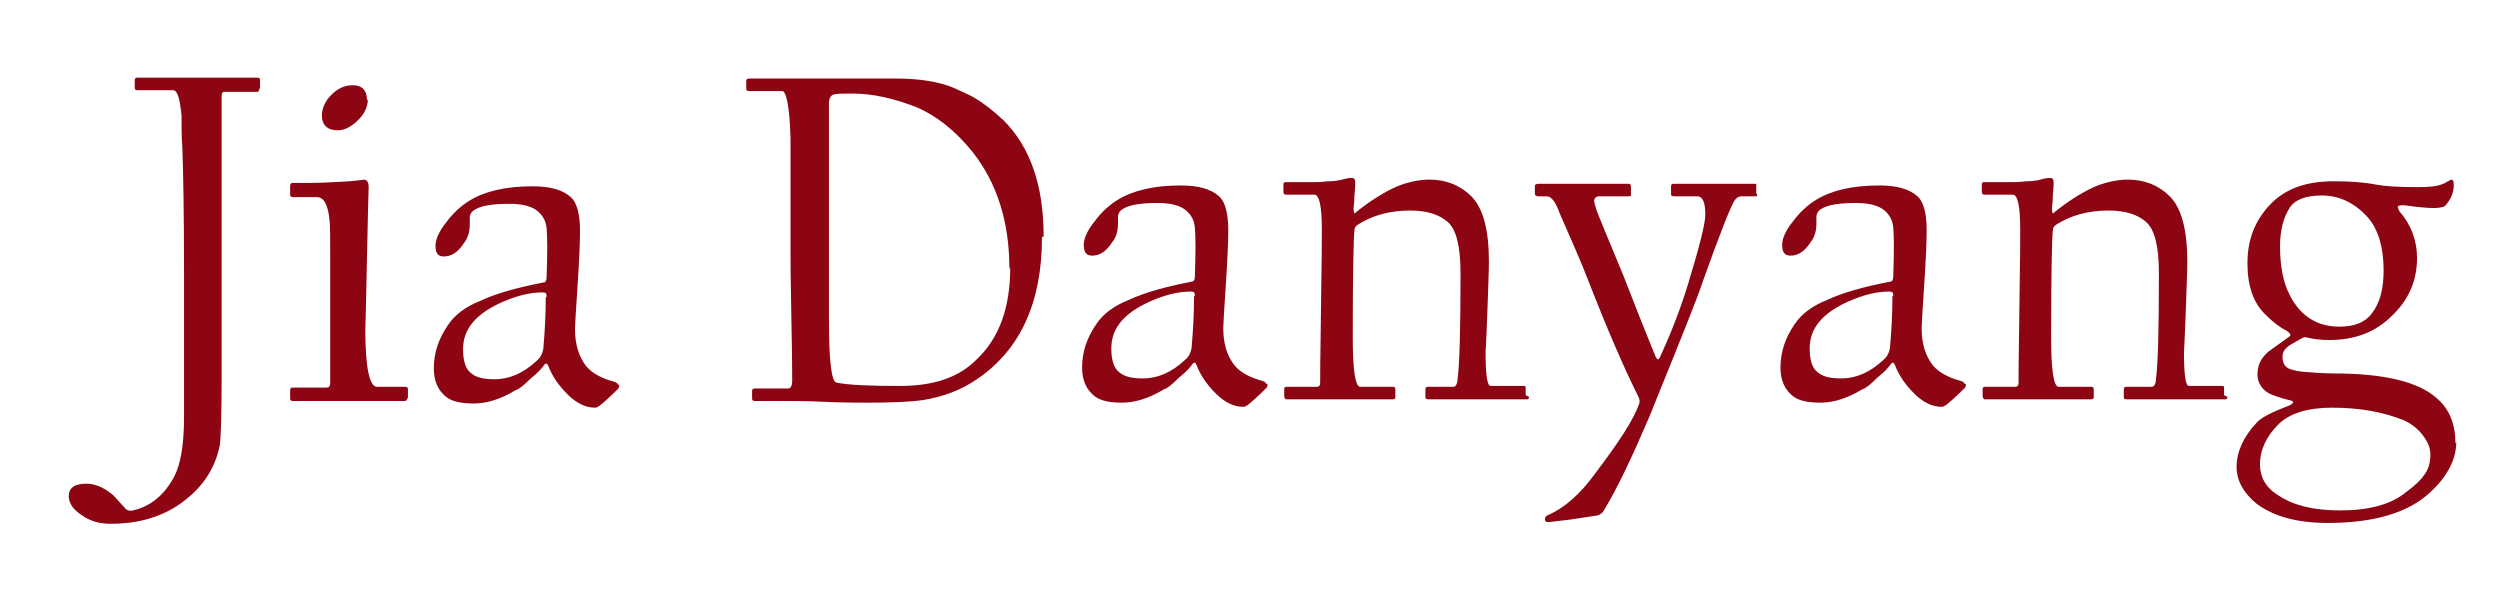 <?xml version="1.0" encoding="UTF-8"?>
<!DOCTYPE svg PUBLIC "-//W3C//DTD SVG 1.1//EN" "http://www.w3.org/Graphics/SVG/1.1/DTD/svg11.dtd">
<!-- Creator: CorelDRAW -->
<svg xmlns="http://www.w3.org/2000/svg" xml:space="preserve" width="45.971mm" height="11.091mm" style="shape-rendering:geometricPrecision; text-rendering:geometricPrecision; image-rendering:optimizeQuality; fill-rule:evenodd; clip-rule:evenodd"
viewBox="0 0 2.992 0.722"
 xmlns:xlink="http://www.w3.org/1999/xlink">
 <defs>
  <style type="text/css">
   <![CDATA[
    .fil0 {fill:none}
    .fil1 {fill:#8D0513;fill-rule:nonzero}
   ]]>
  </style>
 </defs>
 <g id="Vrstva_x0020_1">
  <g id="_213555160">
   <rect id="_86995488" class="fil0" width="2.992" height="0.722"/>
   <path id="_85981248" class="fil1" d="M0.31 0.107c0,0.002 -0.001,0.003 -0.003,0.003l-0.039 0c-0.002,0 -0.003,0.002 -0.003,0.005 0,0.001 -9.76416e-005,0.031 -0,0.09 -0,0.059 -0,0.092 -0,0.1 0,0.007 9.11322e-005,0.032 0,0.075 0,0.043 0,0.068 0,0.073 0,0.044 -0.001,0.07 -0.002,0.079 -0.006,0.031 -0.023,0.055 -0.052,0.074 -0.022,0.014 -0.048,0.021 -0.079,0.021 -0.013,0 -0.024,-0.003 -0.034,-0.01 -0.011,-0.007 -0.016,-0.015 -0.016,-0.023 0,-0.01 0.007,-0.015 0.021,-0.015 0.01,0 0.02,0.004 0.03,0.012 0.002,0.001 0.007,0.007 0.017,0.018 0.002,0.002 0.005,0.003 0.009,0.002 0.021,-0.005 0.037,-0.018 0.049,-0.04 0.008,-0.015 0.012,-0.039 0.012,-0.072l0 -0.171c0,-0.073 -0.001,-0.124 -0.002,-0.151 -0.001,-0.013 -0.001,-0.026 -0.001,-0.039 -0.002,-0.02 -0.005,-0.03 -0.01,-0.03l-0.043 0c-0.002,0 -0.003,-0.001 -0.003,-0.003l0 -0.009c0,-0.002 0.001,-0.003 0.003,-0.003l0.144 0c0.002,0 0.003,0.001 0.003,0.003l0 0.009zm0.13 0.012c0,0.01 -0.005,0.019 -0.014,0.027 -0.008,0.007 -0.015,0.01 -0.022,0.01 -0.012,0 -0.019,-0.006 -0.019,-0.018 0,-0.007 0.003,-0.015 0.009,-0.022 0.008,-0.009 0.017,-0.014 0.028,-0.014 0.011,0 0.017,0.006 0.017,0.018zm0.047 0.358c0,0.002 -0.001,0.003 -0.003,0.003l-0.134 0c-0.002,0 -0.003,-0.001 -0.003,-0.003l0 -0.009c0,-0.003 0.001,-0.004 0.002,-0.004l0.041 0c0.004,0 0.005,-0.002 0.005,-0.006 0,-0.001 9.76416e-005,-0.024 0,-0.069 9.76416e-005,-0.045 0,-0.069 0,-0.074 0,-0.029 -0,-0.047 -0.001,-0.053 -0.002,-0.018 -0.007,-0.026 -0.015,-0.026l-0.028 0c-0.003,0 -0.004,-0.001 -0.004,-0.003l0 -0.01c0,-0.003 0.001,-0.004 0.003,-0.004l0.017 0c0.017,0 0.034,-0.001 0.051,-0.002 0.012,-0.001 0.018,-0.002 0.017,-0.002 0.004,0 0.006,0.003 0.006,0.009 0,0.001 -0.001,0.029 -0.002,0.084 -0.001,0.056 -0.002,0.085 -0.002,0.087 0,0.045 0.005,0.068 0.014,0.068l0.034 0c0.002,0 0.003,0.001 0.003,0.003l0 0.011zm0.254 -0.016c0,0.001 -0,0.002 -0.001,0.004 -0.011,0.011 -0.019,0.018 -0.023,0.021 -0.002,0.001 -0.003,0.002 -0.005,0.002 -0.011,0 -0.022,-0.005 -0.033,-0.016 -0.01,-0.01 -0.018,-0.021 -0.023,-0.034 -0.001,-0.003 -0.003,-0.004 -0.005,-0.001 -0.002,0.003 -0.007,0.009 -0.016,0.016 -0.008,0.008 -0.014,0.013 -0.018,0.014 -0.018,0.011 -0.035,0.016 -0.05,0.016 -0.014,0 -0.025,-0.002 -0.032,-0.007 -0.011,-0.008 -0.016,-0.02 -0.016,-0.035 0,-0.019 0.006,-0.036 0.017,-0.052 0.008,-0.012 0.021,-0.022 0.039,-0.029 0.019,-0.009 0.045,-0.016 0.076,-0.022 0.002,-0 0.003,-0.003 0.003,-0.006 0.001,-0.029 0.001,-0.048 0,-0.059 -0.001,-0.01 -0.006,-0.017 -0.013,-0.022 -0.008,-0.005 -0.018,-0.007 -0.032,-0.007 -0.019,0 -0.033,0.002 -0.041,0.007 -0.005,0.003 -0.006,0.007 -0.006,0.01l0 0.008c0,0.008 -0.002,0.016 -0.007,0.022 -0.007,0.011 -0.015,0.016 -0.024,0.016 -0.007,0 -0.01,-0.004 -0.01,-0.013 0,-0.007 0.004,-0.017 0.013,-0.028 0.008,-0.011 0.018,-0.02 0.028,-0.026 0.018,-0.011 0.043,-0.017 0.075,-0.017 0.021,0 0.036,0.004 0.046,0.013 0.007,0.006 0.011,0.02 0.011,0.04 0,0.015 -0.001,0.037 -0.003,0.067 -0.002,0.03 -0.003,0.047 -0.003,0.051 0,0.019 0.005,0.034 0.014,0.045 0.007,0.008 0.018,0.014 0.033,0.018 0.003,0.001 0.004,0.002 0.004,0.003zm-0.087 -0.106c0,-0.004 -0.001,-0.005 -0.005,-0.005 -0.015,0 -0.031,0.004 -0.049,0.012 -0.031,0.014 -0.046,0.032 -0.046,0.056 0,0.014 0.003,0.024 0.01,0.029 0.006,0.005 0.015,0.007 0.028,0.007 0.017,0 0.034,-0.007 0.05,-0.022 0.005,-0.004 0.007,-0.009 0.008,-0.014 0.002,-0.022 0.003,-0.043 0.003,-0.062zm0.593 -0.071c0,0.078 -0.026,0.135 -0.078,0.17 -0.019,0.013 -0.04,0.021 -0.065,0.025 -0.014,0.002 -0.036,0.003 -0.065,0.003 -0.013,0 -0.031,-0 -0.052,-0.001 -0.021,-0.001 -0.039,-0.001 -0.053,-0.001l-0.031 0c-0.002,0 -0.003,-0.001 -0.003,-0.003 0,-0.001 -9.76416e-005,-0.002 -0,-0.004 -0,-0.002 -0,-0.004 -0,-0.005 0,-0.002 0.001,-0.003 0.003,-0.003l0.04 0c0.003,0 0.005,-0.003 0.005,-0.009 0,-0.003 -0,-0.028 -0.001,-0.075 -0.001,-0.047 -0.001,-0.072 -0.001,-0.077 0,0 9.76416e-005,-0.023 0,-0.07 0,-0.041 0,-0.064 0,-0.068 -0.001,-0.038 -0.005,-0.057 -0.01,-0.057l-0.04 0c-0.002,0 -0.003,-0.001 -0.003,-0.003l0 -0.009c0,-0.002 0.001,-0.003 0.004,-0.003l0.175 0c0.029,0 0.052,0.004 0.069,0.011 0.011,0.005 0.02,0.009 0.025,0.012 0.012,0.007 0.023,0.016 0.035,0.027 0.032,0.032 0.048,0.078 0.048,0.139zm-0.039 0.038c0,-0.057 -0.015,-0.103 -0.044,-0.14 -0.021,-0.026 -0.044,-0.044 -0.068,-0.054 -0.026,-0.01 -0.051,-0.016 -0.076,-0.016 -0.011,0 -0.018,0 -0.022,0.001 -0.004,0.001 -0.006,0.005 -0.006,0.011 0,0.003 -9.76416e-005,0.026 -0,0.07 -0,0.044 -0,0.069 -0,0.074l0 0.115c0,0.049 0.003,0.074 0.009,0.075 0.015,0.003 0.04,0.004 0.076,0.004 0.04,0 0.07,-0.01 0.091,-0.031 0.028,-0.026 0.041,-0.063 0.041,-0.111zm0.309 0.138c0,0.001 -0,0.002 -0.001,0.004 -0.011,0.011 -0.019,0.018 -0.023,0.021 -0.002,0.001 -0.003,0.002 -0.005,0.002 -0.011,0 -0.022,-0.005 -0.033,-0.016 -0.01,-0.01 -0.018,-0.021 -0.023,-0.034 -0.001,-0.003 -0.003,-0.004 -0.005,-0.001 -0.002,0.003 -0.007,0.009 -0.016,0.016 -0.008,0.008 -0.014,0.013 -0.018,0.014 -0.018,0.011 -0.035,0.016 -0.05,0.016 -0.014,0 -0.025,-0.002 -0.032,-0.007 -0.011,-0.008 -0.016,-0.02 -0.016,-0.035 0,-0.019 0.006,-0.036 0.017,-0.052 0.008,-0.012 0.021,-0.022 0.039,-0.029 0.019,-0.009 0.045,-0.016 0.076,-0.022 0.002,-0 0.003,-0.003 0.003,-0.006 0.001,-0.029 0.001,-0.048 0,-0.059 -0.001,-0.01 -0.006,-0.017 -0.013,-0.022 -0.008,-0.005 -0.018,-0.007 -0.032,-0.007 -0.019,0 -0.033,0.002 -0.041,0.007 -0.005,0.003 -0.006,0.007 -0.006,0.01l0 0.008c0,0.008 -0.002,0.016 -0.007,0.022 -0.007,0.011 -0.015,0.016 -0.024,0.016 -0.007,0 -0.01,-0.004 -0.01,-0.013 0,-0.007 0.004,-0.017 0.013,-0.028 0.008,-0.011 0.018,-0.02 0.028,-0.026 0.018,-0.011 0.043,-0.017 0.075,-0.017 0.021,0 0.036,0.004 0.046,0.013 0.007,0.006 0.011,0.02 0.011,0.04 0,0.015 -0.001,0.037 -0.003,0.067 -0.002,0.03 -0.003,0.047 -0.003,0.051 0,0.019 0.005,0.034 0.014,0.045 0.007,0.008 0.018,0.014 0.033,0.018 0.003,0.001 0.004,0.002 0.004,0.003zm-0.087 -0.106c0,-0.004 -0.001,-0.005 -0.005,-0.005 -0.015,0 -0.031,0.004 -0.049,0.012 -0.031,0.014 -0.046,0.032 -0.046,0.056 0,0.014 0.003,0.024 0.01,0.029 0.006,0.005 0.015,0.007 0.028,0.007 0.017,0 0.034,-0.007 0.05,-0.022 0.005,-0.004 0.007,-0.009 0.008,-0.014 0.002,-0.022 0.003,-0.043 0.003,-0.062zm0.4 0.121c0,0.002 -0.001,0.003 -0.002,0.003l-0.119 0c-0.002,0 -0.003,-0.001 -0.003,-0.002l0 -0.01c0,-0.002 0.001,-0.003 0.003,-0.003l0.03 0c0.003,0 0.004,-0.002 0.005,-0.005 0.003,-0.02 0.004,-0.064 0.004,-0.131 0,-0.032 -0.005,-0.052 -0.015,-0.061 -0.01,-0.009 -0.025,-0.014 -0.045,-0.014 -0.025,0 -0.046,0.006 -0.063,0.017 -0.003,0.002 -0.004,0.004 -0.004,0.007 -0.001,0.008 -0.002,0.051 -0.002,0.128 0,0.039 0.003,0.059 0.009,0.059l0.039 0c0.002,0 0.003,0.001 0.003,0.003l0 0.01c0,0.001 -0.001,0.002 -0.003,0.002l-0.127 0c-0.001,0 -0.002,-0 -0.002,-0.001 -0,-0 -0.001,-0.001 -0.001,-0.003l0 -0.009c0,-0.001 0.001,-0.002 0.003,-0.002l0.036 0c0.003,0 0.004,-0.002 0.004,-0.005 0,-0.001 0,-0.031 0.001,-0.09 0.001,-0.059 0.001,-0.09 0.001,-0.093 0,-0.028 -0.003,-0.042 -0.009,-0.042l-0.034 0c-0.002,0 -0.003,-0.001 -0.003,-0.004l0 -0.008c0,-0.002 0.001,-0.003 0.002,-0.003l0.036 0c0.002,0 0.007,-0 0.015,-0.001 0.008,-0 0.012,-0.001 0.012,-0.001 0.002,-0 0.005,-0.001 0.009,-0.002 0.004,-0.001 0.007,-0.001 0.008,-0.001 0.003,0 0.004,0.002 0.004,0.006 0,0.001 -0,0.006 -0.001,0.015 -0,0.009 -0.001,0.014 -0.001,0.015 0,0.006 0.001,0.008 0.003,0.005 0.016,-0.013 0.032,-0.023 0.047,-0.03 0.014,-0.006 0.028,-0.009 0.041,-0.009 0.02,0 0.037,0.007 0.05,0.02 0.014,0.014 0.021,0.04 0.021,0.078 0,0.013 -0.001,0.034 -0.002,0.064 -0.001,0.03 -0.002,0.045 -0.002,0.044 0,0.028 0.002,0.041 0.006,0.041l0.039 0c0.002,0 0.003,0 0.003,0.002l0 0.009zm0.273 -0.243c0,0.002 -0,0.003 -0.001,0.003 -0.001,0 -0.001,0 -0.002,0l-0.016 0c-0.003,0 -0.006,0.002 -0.008,0.005 -0.005,0.008 -0.018,0.041 -0.038,0.097 -0.006,0.019 -0.028,0.073 -0.064,0.162 -0.021,0.049 -0.039,0.087 -0.055,0.113 -0.001,0.002 -0.004,0.004 -0.007,0.005 -0.001,0 -0.012,0.002 -0.033,0.005 -0.017,0.002 -0.026,0.003 -0.025,0.003 -0.004,0 -0.005,-0.001 -0.005,-0.004 0,-0.002 0.002,-0.004 0.005,-0.005 0.018,-0.008 0.037,-0.024 0.055,-0.049 0.028,-0.037 0.046,-0.064 0.053,-0.084 0.001,-0.003 0,-0.006 -0.002,-0.01 -0.016,-0.032 -0.036,-0.078 -0.059,-0.137 -0.008,-0.021 -0.02,-0.048 -0.034,-0.08 -0.005,-0.014 -0.01,-0.021 -0.016,-0.021l-0.01 0c-0.002,0 -0.004,-0.001 -0.004,-0.003l0 -0.009c0,-0.001 0,-0.002 0.001,-0.002 0,-0 0.001,-0.001 0.003,-0.001l0.108 0c0.002,0 0.003,0.001 0.003,0.003l0 0.01c0,0.002 -0.001,0.002 -0.003,0.002l-0.035 0c-0.004,0 -0.006,0.002 -0.006,0.006 0,0.001 0.001,0.005 0.003,0.011 0.002,0.006 0.013,0.032 0.032,0.078 0.012,0.031 0.025,0.064 0.039,0.098 0.002,0.003 0.003,0.003 0.005,-0.001 0.012,-0.026 0.024,-0.056 0.034,-0.089 0.013,-0.043 0.02,-0.07 0.02,-0.081 0,-0.015 -0.003,-0.022 -0.01,-0.022l-0.027 0c-0.003,0 -0.004,-0.001 -0.004,-0.002l0 -0.01c0,-0.002 0.001,-0.003 0.003,-0.003l0.096 0c0.002,0 0.003,0 0.003,0.001 0,0.001 0,0.001 0,0.002l0 0.009zm0.25 0.228c0,0.001 -0,0.002 -0.001,0.004 -0.011,0.011 -0.019,0.018 -0.023,0.021 -0.002,0.001 -0.003,0.002 -0.005,0.002 -0.011,0 -0.022,-0.005 -0.033,-0.016 -0.01,-0.01 -0.018,-0.021 -0.023,-0.034 -0.001,-0.003 -0.003,-0.004 -0.005,-0.001 -0.002,0.003 -0.007,0.009 -0.016,0.016 -0.008,0.008 -0.014,0.013 -0.018,0.014 -0.018,0.011 -0.035,0.016 -0.05,0.016 -0.014,0 -0.025,-0.002 -0.032,-0.007 -0.011,-0.008 -0.016,-0.02 -0.016,-0.035 0,-0.019 0.006,-0.036 0.017,-0.052 0.008,-0.012 0.021,-0.022 0.039,-0.029 0.019,-0.009 0.045,-0.016 0.076,-0.022 0.002,-0 0.003,-0.003 0.003,-0.006 0.001,-0.029 0.001,-0.048 0,-0.059 -0.001,-0.01 -0.006,-0.017 -0.013,-0.022 -0.008,-0.005 -0.018,-0.007 -0.032,-0.007 -0.019,0 -0.033,0.002 -0.041,0.007 -0.005,0.003 -0.006,0.007 -0.006,0.01l0 0.008c0,0.008 -0.002,0.016 -0.007,0.022 -0.007,0.011 -0.015,0.016 -0.024,0.016 -0.007,0 -0.01,-0.004 -0.01,-0.013 0,-0.007 0.004,-0.017 0.013,-0.028 0.008,-0.011 0.018,-0.02 0.028,-0.026 0.018,-0.011 0.043,-0.017 0.075,-0.017 0.021,0 0.036,0.004 0.046,0.013 0.007,0.006 0.011,0.02 0.011,0.04 0,0.015 -0.001,0.037 -0.003,0.067 -0.002,0.03 -0.003,0.047 -0.003,0.051 0,0.019 0.005,0.034 0.014,0.045 0.007,0.008 0.018,0.014 0.033,0.018 0.003,0.001 0.004,0.002 0.004,0.003zm-0.087 -0.106c0,-0.004 -0.001,-0.005 -0.005,-0.005 -0.015,0 -0.031,0.004 -0.049,0.012 -0.031,0.014 -0.046,0.032 -0.046,0.056 0,0.014 0.003,0.024 0.01,0.029 0.006,0.005 0.015,0.007 0.028,0.007 0.017,0 0.034,-0.007 0.05,-0.022 0.005,-0.004 0.007,-0.009 0.008,-0.014 0.002,-0.022 0.003,-0.043 0.003,-0.062zm0.4 0.121c0,0.002 -0.001,0.003 -0.002,0.003l-0.119 0c-0.002,0 -0.003,-0.001 -0.003,-0.002l0 -0.01c0,-0.002 0.001,-0.003 0.003,-0.003l0.03 0c0.003,0 0.004,-0.002 0.005,-0.005 0.003,-0.02 0.004,-0.064 0.004,-0.131 0,-0.032 -0.005,-0.052 -0.015,-0.061 -0.01,-0.009 -0.025,-0.014 -0.045,-0.014 -0.025,0 -0.046,0.006 -0.063,0.017 -0.003,0.002 -0.004,0.004 -0.004,0.007 -0.001,0.008 -0.002,0.051 -0.002,0.128 0,0.039 0.003,0.059 0.009,0.059l0.039 0c0.002,0 0.003,0.001 0.003,0.003l0 0.01c0,0.001 -0.001,0.002 -0.003,0.002l-0.127 0c-0.001,0 -0.002,-0 -0.002,-0.001 -0,-0 -0.001,-0.001 -0.001,-0.003l0 -0.009c0,-0.001 0.001,-0.002 0.003,-0.002l0.036 0c0.003,0 0.004,-0.002 0.004,-0.005 0,-0.001 0,-0.031 0.001,-0.09 0.001,-0.059 0.001,-0.09 0.001,-0.093 0,-0.028 -0.003,-0.042 -0.009,-0.042l-0.034 0c-0.002,0 -0.003,-0.001 -0.003,-0.004l0 -0.008c0,-0.002 0.001,-0.003 0.002,-0.003l0.036 0c0.002,0 0.007,-0 0.015,-0.001 0.008,-0 0.012,-0.001 0.012,-0.001 0.002,-0 0.005,-0.001 0.009,-0.002 0.004,-0.001 0.007,-0.001 0.008,-0.001 0.003,0 0.004,0.002 0.004,0.006 0,0.001 -0,0.006 -0.001,0.015 -0,0.009 -0.001,0.014 -0.001,0.015 0,0.006 0.001,0.008 0.003,0.005 0.016,-0.013 0.032,-0.023 0.047,-0.03 0.014,-0.006 0.028,-0.009 0.041,-0.009 0.02,0 0.037,0.007 0.05,0.02 0.014,0.014 0.021,0.04 0.021,0.078 0,0.013 -0.001,0.034 -0.002,0.064 -0.001,0.03 -0.002,0.045 -0.002,0.044 0,0.028 0.002,0.041 0.006,0.041l0.039 0c0.002,0 0.003,0 0.003,0.002l0 0.009zm0.274 0.054c0,0.021 -0.011,0.042 -0.032,0.061 -0.026,0.024 -0.067,0.036 -0.122,0.036 -0.037,0 -0.065,-0.008 -0.085,-0.023 -0.016,-0.013 -0.024,-0.028 -0.024,-0.044 0,-0.018 0.008,-0.036 0.024,-0.053 0.005,-0.006 0.019,-0.013 0.04,-0.021 0.005,-0.003 0.005,-0.005 -0.001,-0.006 -0.012,-0.003 -0.02,-0.006 -0.024,-0.008 -0.009,-0.005 -0.014,-0.013 -0.014,-0.023 0,-0.011 0.004,-0.019 0.013,-0.027 0.008,-0.006 0.017,-0.012 0.025,-0.018 0.003,-0.002 0.001,-0.004 -0.003,-0.007 -0.008,-0.004 -0.016,-0.01 -0.025,-0.019 -0.015,-0.014 -0.022,-0.035 -0.022,-0.062 0,-0.028 0.009,-0.051 0.027,-0.07 0.018,-0.019 0.043,-0.028 0.076,-0.028 0.019,0 0.036,0.001 0.051,0.004 0.011,0.002 0.027,0.003 0.05,0.003 0.014,0 0.024,-0.001 0.03,-0.004 0.001,-0 0.003,-0.001 0.006,-0.003 0.002,-0.001 0.004,-0.002 0.004,-0.002 0.002,0 0.003,0.002 0.003,0.006 0,0.009 -0.003,0.017 -0.01,0.025 -0.002,0.002 -0.007,0.003 -0.014,0.003 -0.008,0 -0.019,-0.001 -0.033,-0.003 -0.006,-0.001 -0.01,-0 -0.01,0.002 0,0.001 0.001,0.003 0.002,0.005 0.014,0.016 0.021,0.035 0.021,0.056 0,0.027 -0.01,0.05 -0.03,0.069 -0.02,0.02 -0.045,0.029 -0.075,0.029 -0.01,0 -0.019,-0.001 -0.027,-0.003 -0.002,-0.001 -0.004,-0 -0.006,0.001 -0.005,0.003 -0.009,0.005 -0.014,0.008 -0.006,0.004 -0.009,0.008 -0.009,0.014 0,0.007 0.002,0.011 0.007,0.014 0.002,0.001 0.008,0.003 0.017,0.004 0.013,0.001 0.025,0.002 0.036,0.002 0.062,0 0.103,0.01 0.125,0.03 0.015,0.013 0.022,0.031 0.022,0.054zm-0.087 -0.205c0,-0.029 -0.007,-0.051 -0.02,-0.065 -0.016,-0.017 -0.034,-0.025 -0.054,-0.025 -0.019,0 -0.032,0.005 -0.038,0.014 -0.008,0.012 -0.012,0.028 -0.012,0.047 0,0.024 0.004,0.044 0.012,0.059 0.013,0.025 0.033,0.037 0.059,0.037 0.018,0 0.031,-0.005 0.039,-0.016 0.01,-0.013 0.014,-0.03 0.014,-0.052zm0.056 0.22c0,-0.006 -0.002,-0.013 -0.007,-0.02 -0.006,-0.009 -0.014,-0.016 -0.025,-0.021 -0.025,-0.01 -0.053,-0.015 -0.086,-0.015 -0.029,0 -0.051,0.007 -0.064,0.02 -0.014,0.014 -0.022,0.03 -0.022,0.048 0,0.015 0.007,0.028 0.022,0.037 0.018,0.012 0.042,0.018 0.074,0.018 0.034,0 0.061,-0.007 0.079,-0.022 0.011,-0.008 0.018,-0.015 0.022,-0.021 0.005,-0.007 0.007,-0.015 0.007,-0.025z"/>
  </g>
 </g>
</svg>
